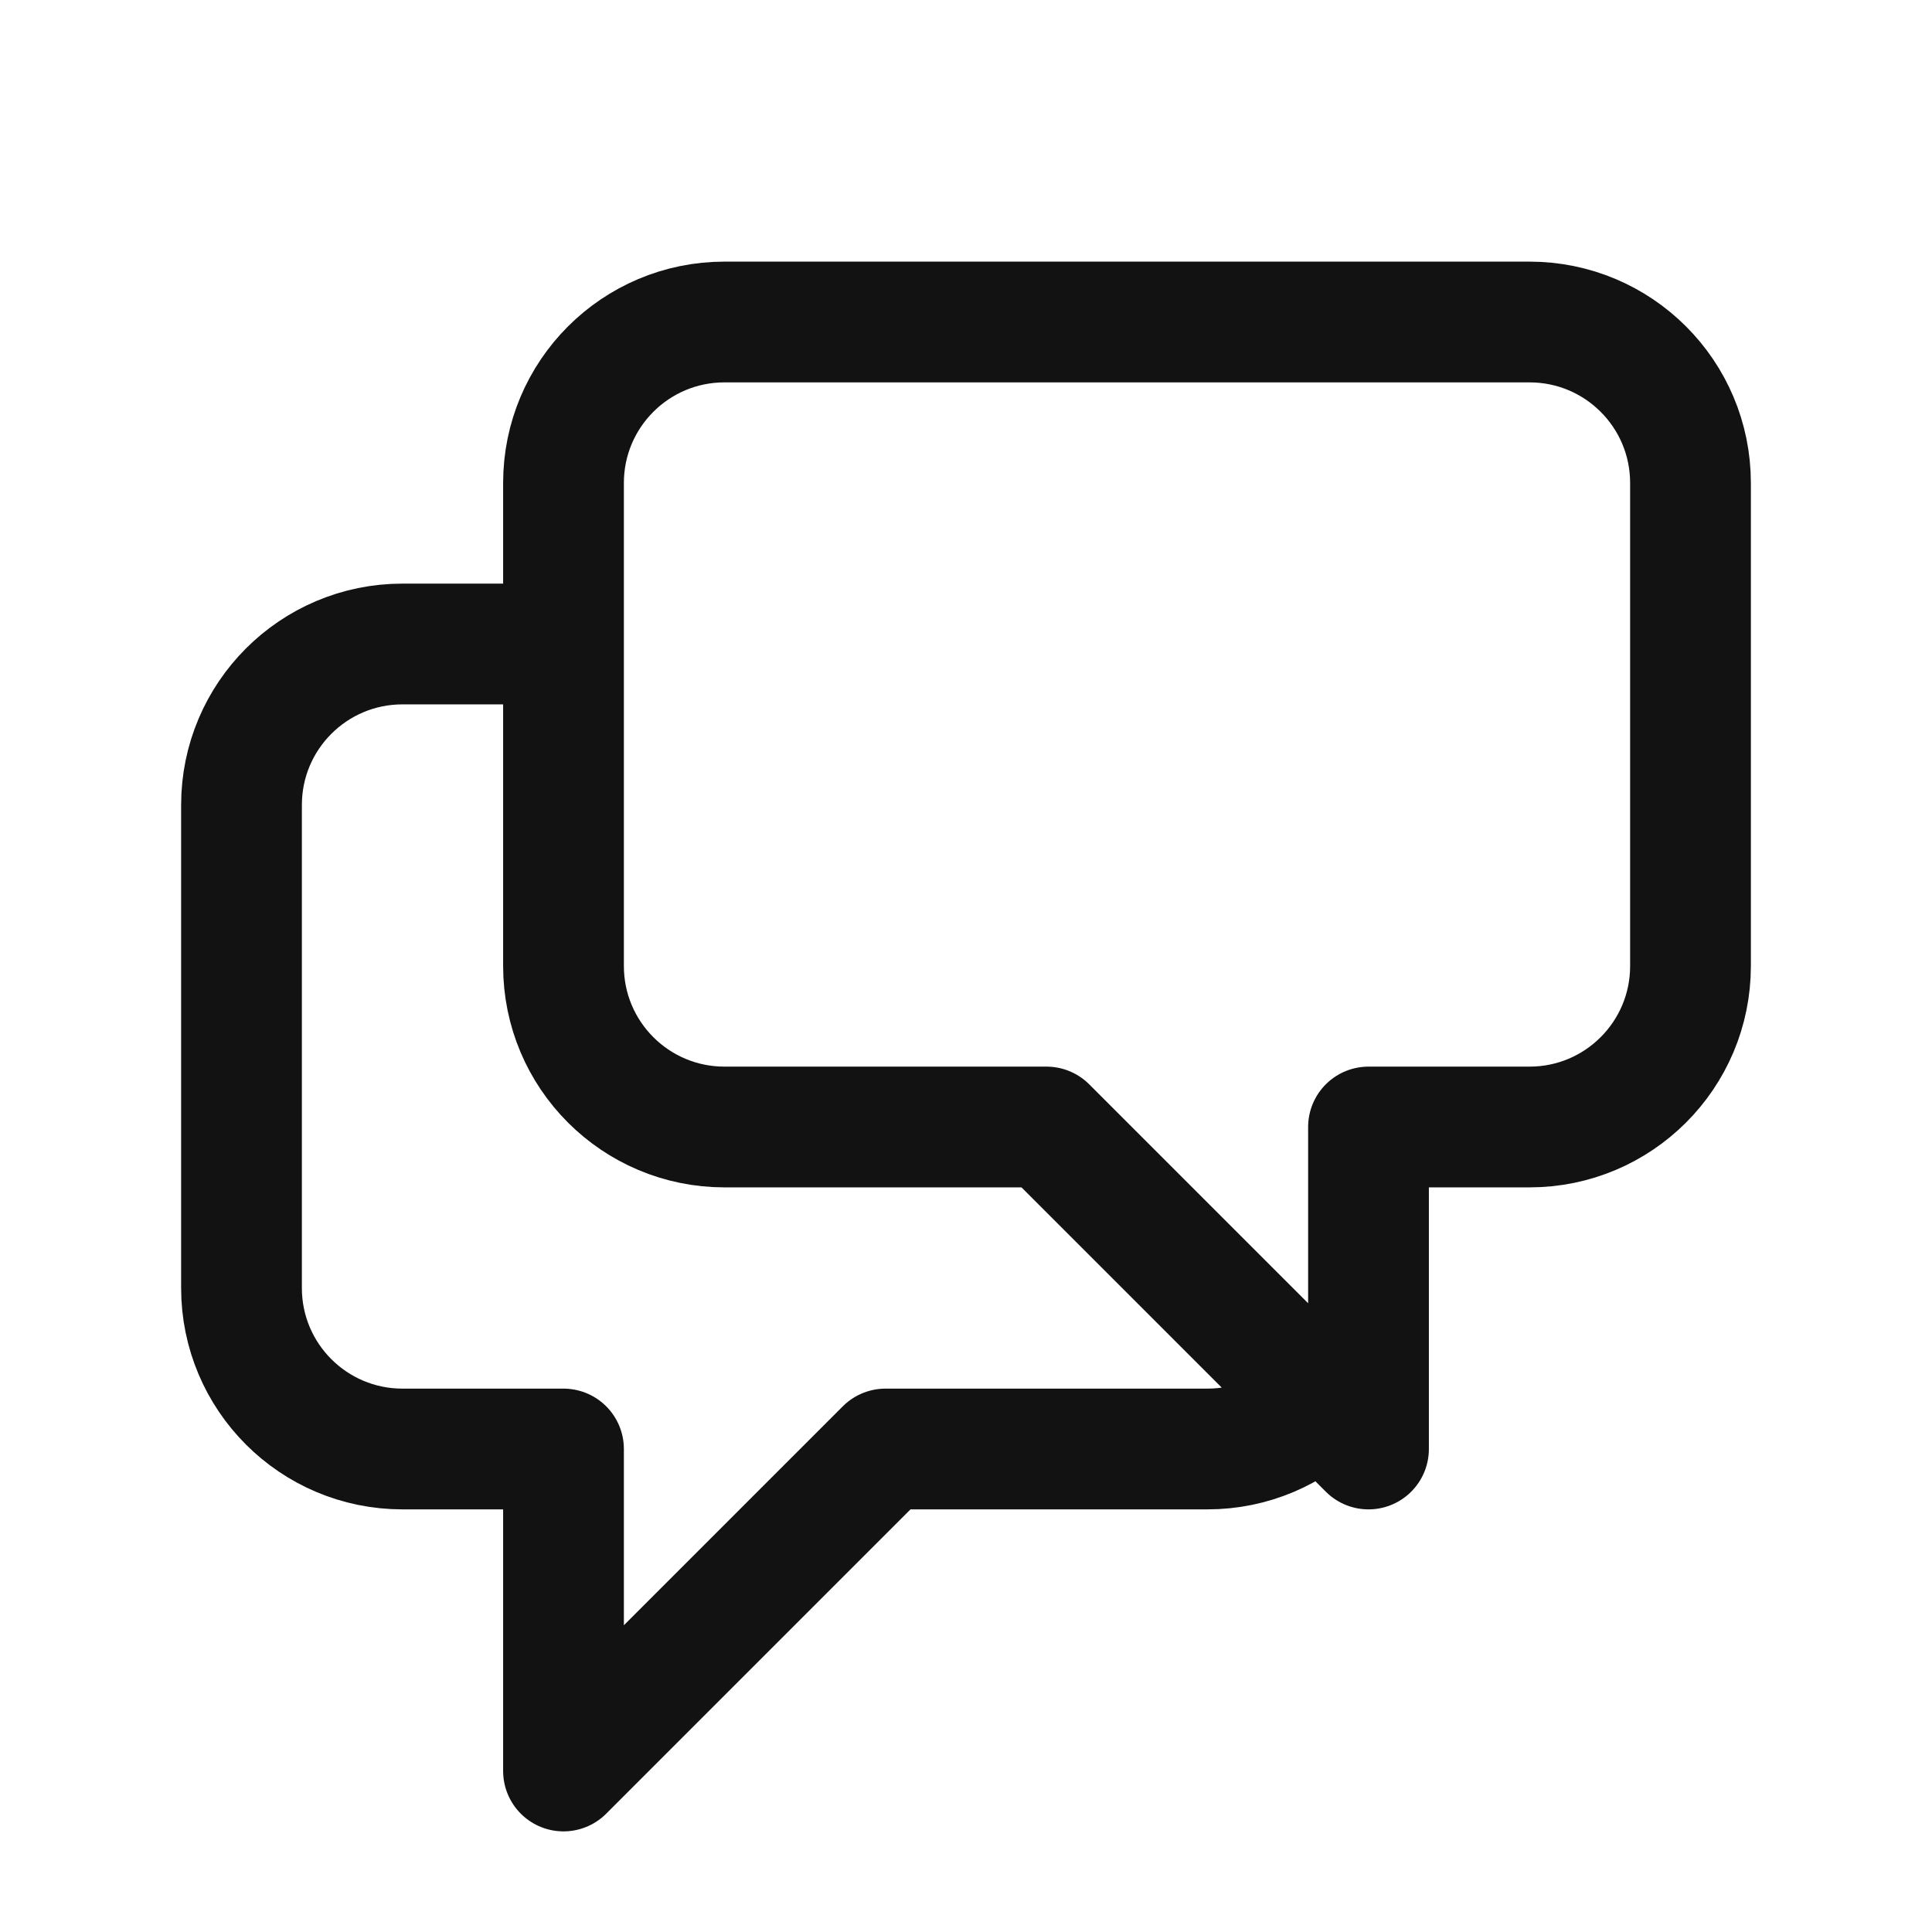 <svg width="24" height="24" viewBox="0 0 24 24" fill="none" xmlns="http://www.w3.org/2000/svg">
<path d="M7 8H5C3.895 8 3 8.895 3 10V16C3 17.105 3.895 18 5 18H7V22L11 18H15C15.552 18 16.052 17.776 16.414 17.414M16.414 17.414L13 14H9C7.895 14 7 13.105 7 12V6C7 4.895 7.895 4 9 4H19C20.105 4 21 4.895 21 6V12C21 13.105 20.105 14 19 14H17V18L16.414 17.414Z" stroke="#121212" stroke-width="1.5" stroke-linecap="round" stroke-linejoin="round"/>
</svg>
